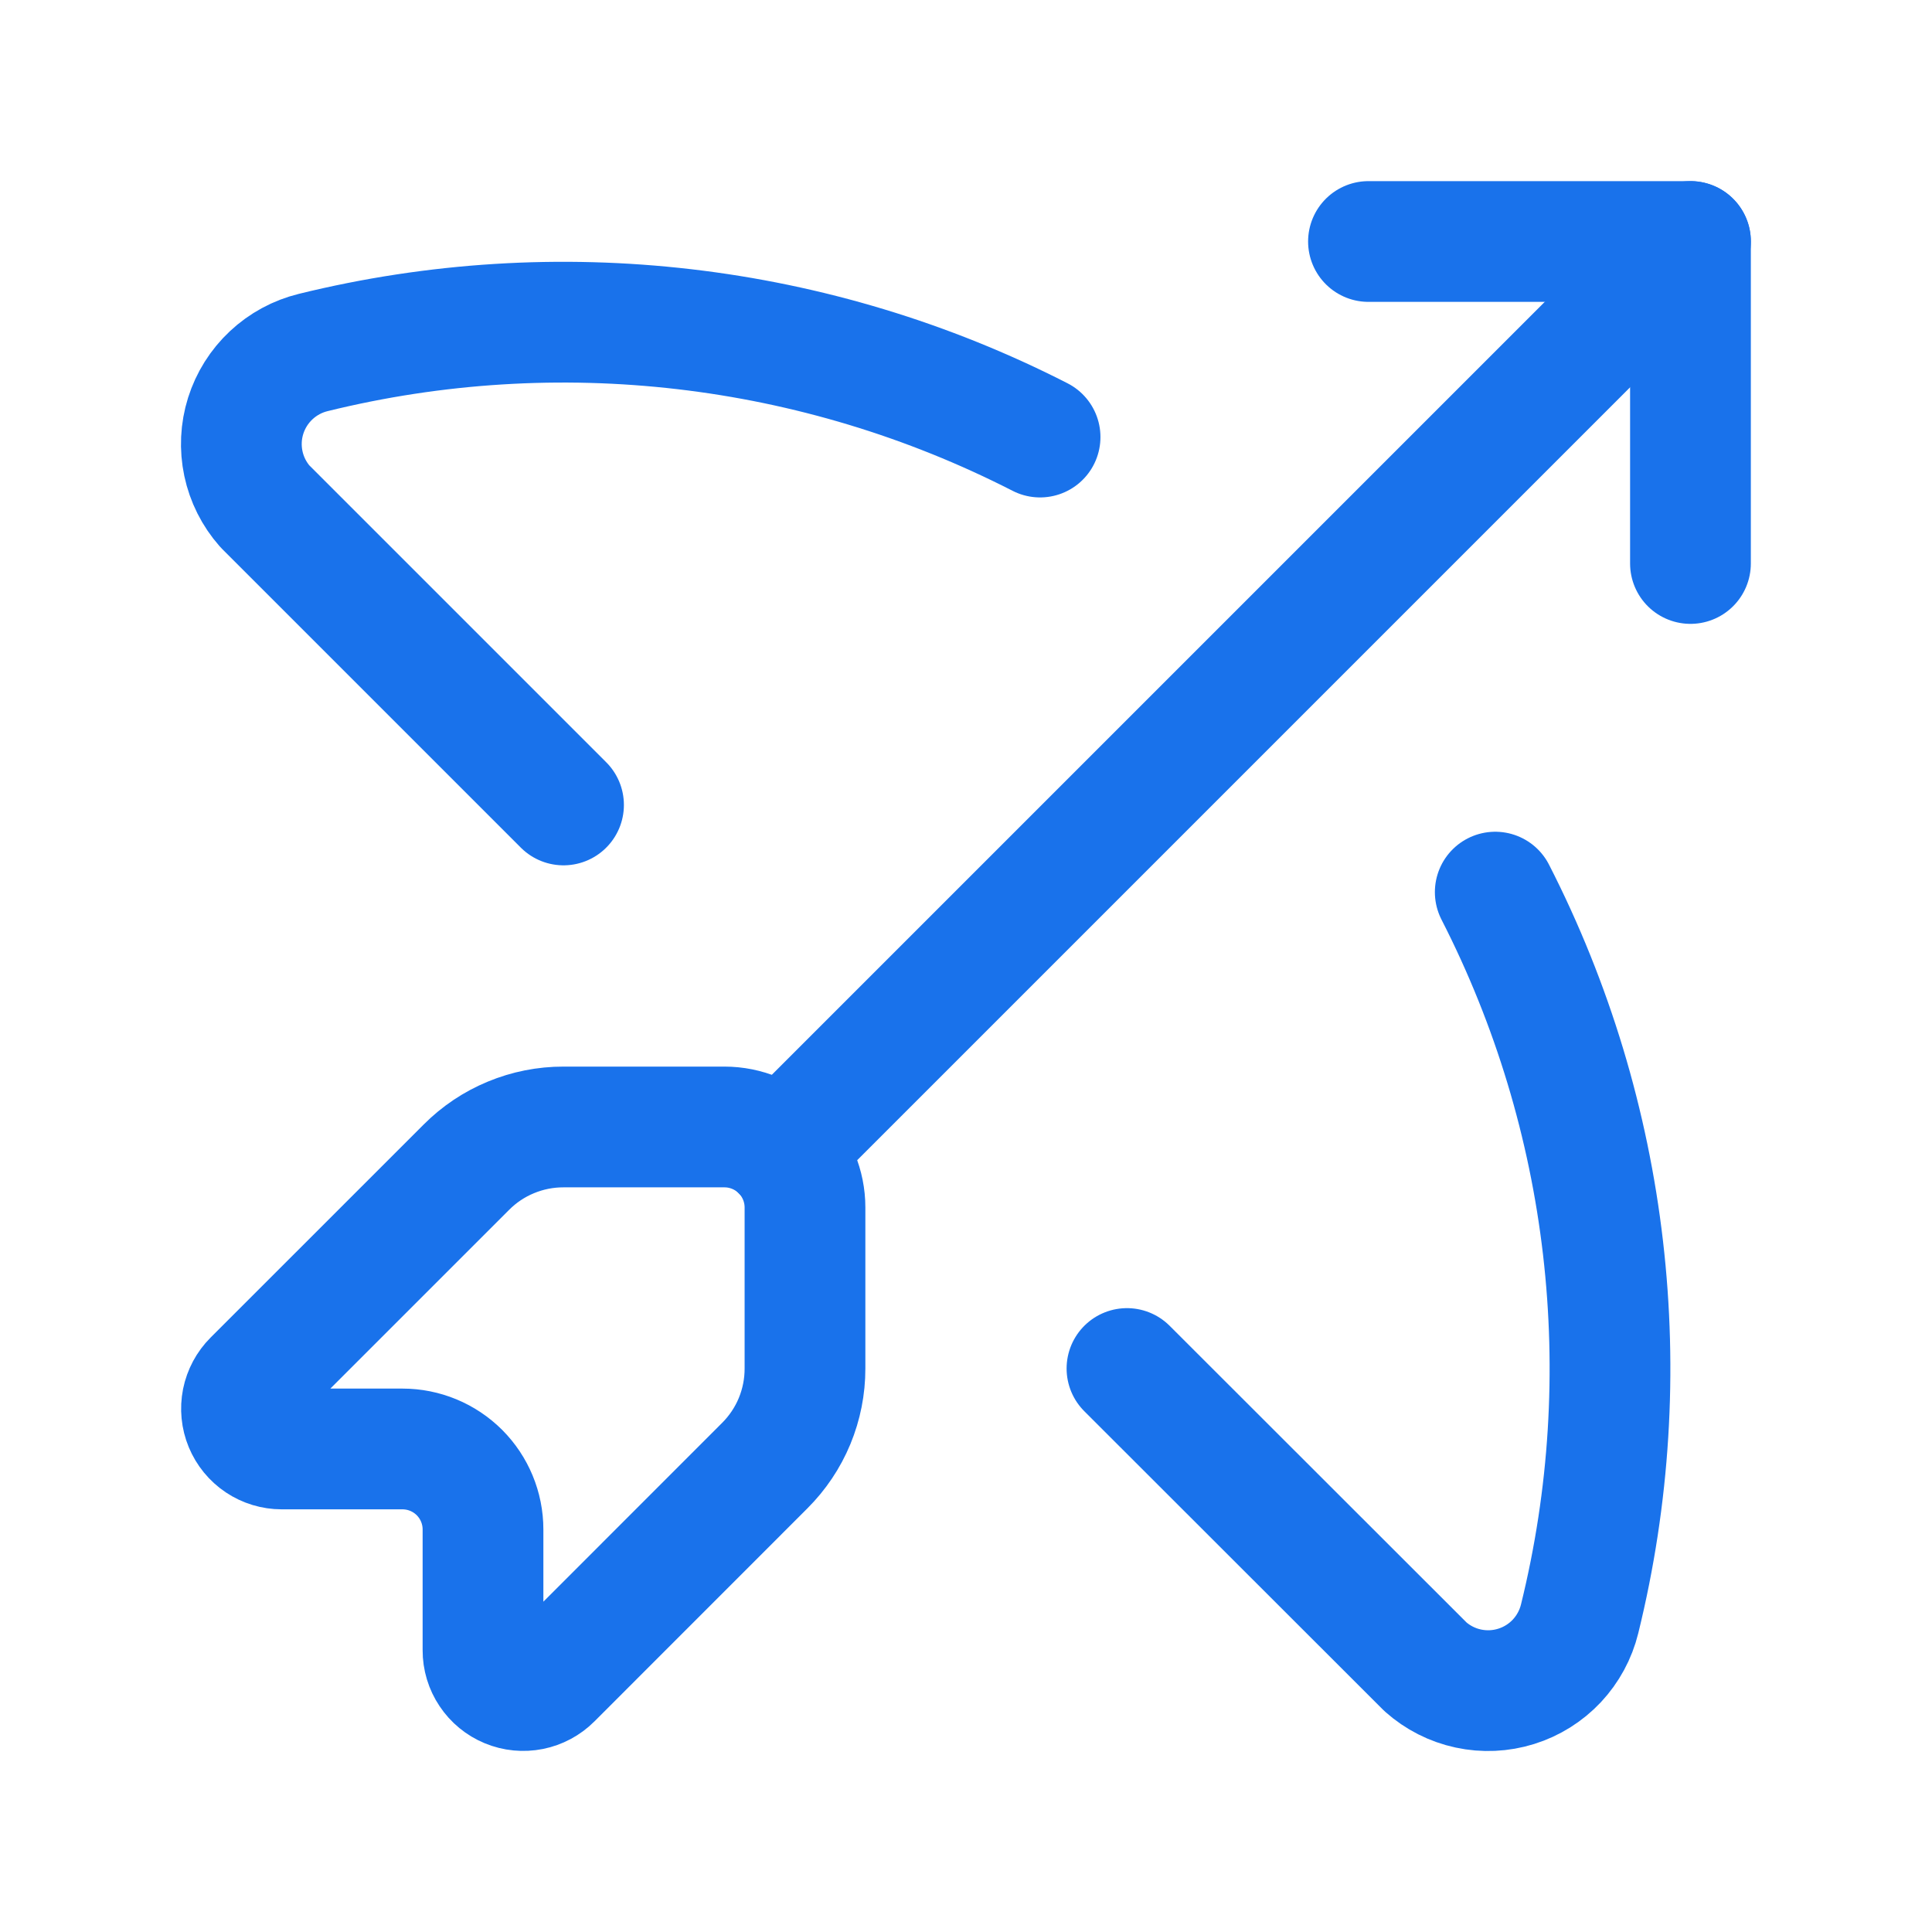 <svg width="50" height="50" viewBox="0 0 50 50" fill="none" xmlns="http://www.w3.org/2000/svg">
<path d="M35.416 6.25H43.749V14.583" stroke="#1972EB" stroke-width="3.125" stroke-linecap="round" stroke-linejoin="round"/>
<path d="M38.697 23.088C41.664 28.89 42.439 35.567 40.881 41.894C40.781 42.303 40.577 42.678 40.29 42.985C40.002 43.291 39.64 43.518 39.238 43.643C38.837 43.768 38.41 43.788 37.999 43.699C37.588 43.611 37.207 43.417 36.893 43.138L29.166 35.417" stroke="#1972EB" stroke-width="3.125" stroke-linecap="round" stroke-linejoin="round"/>
<path d="M14.584 20.832L6.855 13.103C6.577 12.788 6.386 12.407 6.299 11.997C6.212 11.587 6.232 11.161 6.358 10.761C6.484 10.361 6.711 10 7.017 9.713C7.323 9.426 7.697 9.223 8.105 9.123C14.434 7.565 21.114 8.342 26.917 11.311" stroke="#1972EB" stroke-width="3.125" stroke-linecap="round" stroke-linejoin="round"/>
<path d="M14.583 29.166C14.116 29.165 13.653 29.257 13.222 29.436C12.79 29.614 12.398 29.877 12.069 30.208L6.556 35.72C6.41 35.866 6.311 36.051 6.27 36.253C6.23 36.456 6.25 36.665 6.329 36.856C6.408 37.046 6.541 37.209 6.713 37.324C6.884 37.438 7.085 37.499 7.291 37.499H10.416C10.969 37.499 11.499 37.719 11.89 38.109C12.28 38.5 12.5 39.03 12.5 39.583V42.708C12.499 42.914 12.56 43.116 12.675 43.287C12.789 43.459 12.952 43.593 13.143 43.672C13.333 43.751 13.543 43.771 13.745 43.731C13.947 43.691 14.133 43.591 14.279 43.445L19.791 37.931C20.122 37.601 20.385 37.209 20.564 36.777C20.742 36.346 20.834 35.883 20.833 35.416V31.249C20.833 30.697 20.614 30.167 20.223 29.776C19.832 29.386 19.302 29.166 18.75 29.166H14.583Z" stroke="#1972EB" stroke-width="3.125" stroke-linecap="round" stroke-linejoin="round"/>
<path d="M20.223 29.777L43.75 6.25" stroke="#1972EB" stroke-width="3.125" stroke-linecap="round" stroke-linejoin="round"/>
</svg>
